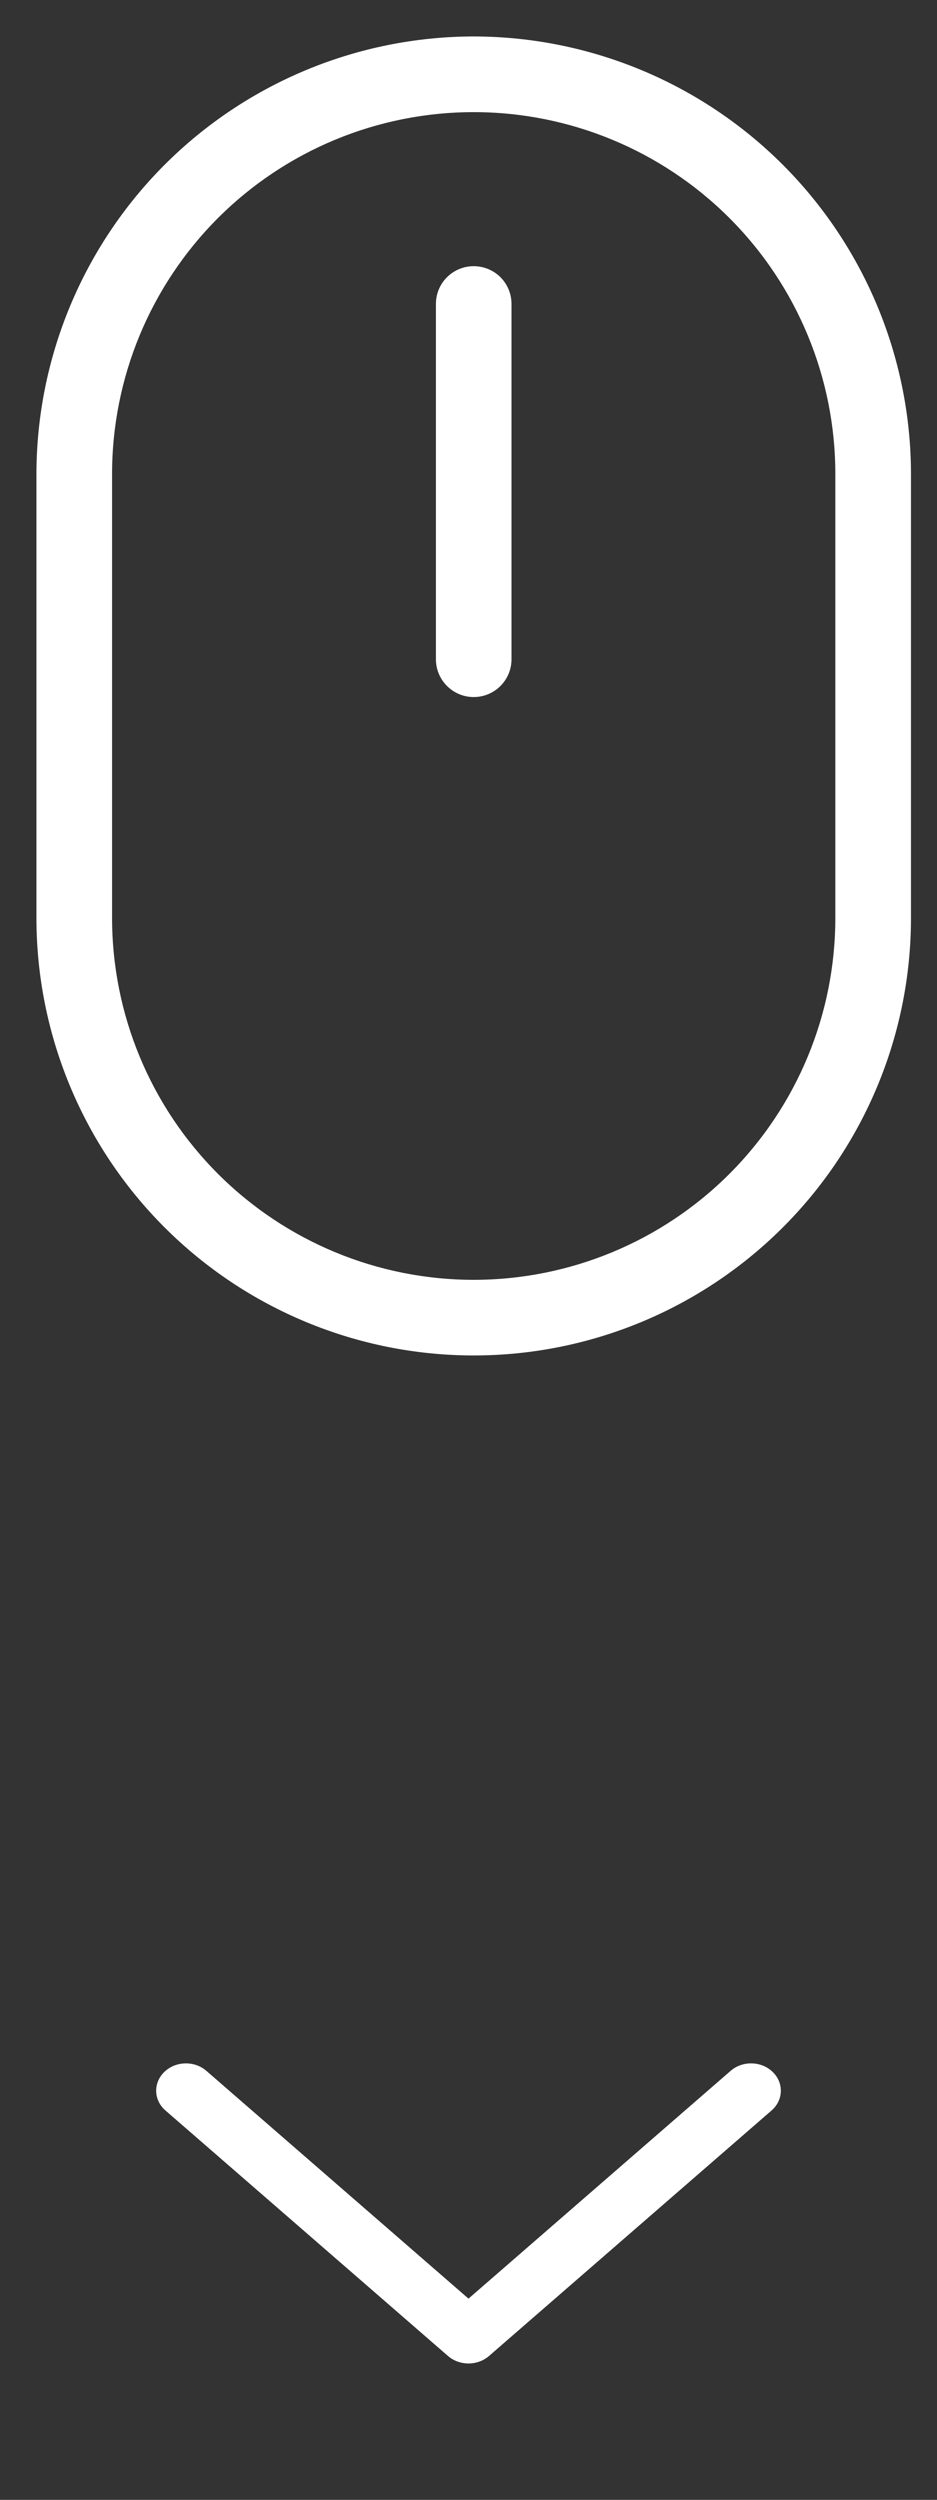 <svg width="18" height="48" viewBox="0 0 18 48" fill="none" xmlns="http://www.w3.org/2000/svg">
<rect x="0" y="0" width="18" height="48" fill="#333333" stroke="none"/>
<path d="M9.1 0.85L9.1 0.85C6.913 0.853 4.816 1.723 3.269 3.269C1.723 4.816 0.853 6.913 0.85 9.1V9.1V17.626C0.85 19.814 1.719 21.913 3.266 23.46C4.814 25.007 6.912 25.876 9.1 25.876C11.288 25.876 13.386 25.007 14.934 23.46C16.481 21.913 17.35 19.814 17.35 17.626V9.1V9.1C17.348 6.913 16.477 4.816 14.931 3.269C13.384 1.723 11.287 0.853 9.1 0.85ZM16.197 17.626C16.197 19.509 15.45 21.314 14.119 22.645C12.788 23.976 10.982 24.724 9.1 24.724C7.218 24.724 5.412 23.976 4.081 22.645C2.75 21.314 2.003 19.509 2.003 17.626V9.1C2.003 7.218 2.75 5.412 4.081 4.081C5.412 2.75 7.218 2.003 9.1 2.003C10.982 2.003 12.788 2.75 14.119 4.081C15.45 5.412 16.197 7.218 16.197 9.1V17.626Z" fill="white" stroke="white" stroke-width="0.3"/>
<path d="M9.1 5.261C8.947 5.261 8.801 5.321 8.693 5.429C8.584 5.537 8.524 5.684 8.524 5.837V12.658C8.524 12.811 8.584 12.957 8.693 13.065C8.801 13.174 8.947 13.234 9.1 13.234C9.253 13.234 9.399 13.174 9.508 13.065C9.616 12.957 9.676 12.811 9.676 12.658V5.837C9.676 5.684 9.616 5.537 9.508 5.429C9.399 5.321 9.253 5.261 9.1 5.261Z" fill="white" stroke="white" stroke-width="0.3"/>
<path d="M14.843 39.783C14.627 39.572 14.264 39.564 14.036 39.762L9 44.136L3.964 39.762C3.736 39.564 3.374 39.572 3.157 39.783C2.94 39.993 2.949 40.324 3.178 40.523L8.607 45.238C8.717 45.333 8.859 45.381 9 45.381C9.141 45.381 9.283 45.333 9.393 45.238L14.822 40.523C15.051 40.324 15.06 39.993 14.843 39.783Z" fill="white"/>
</svg>
